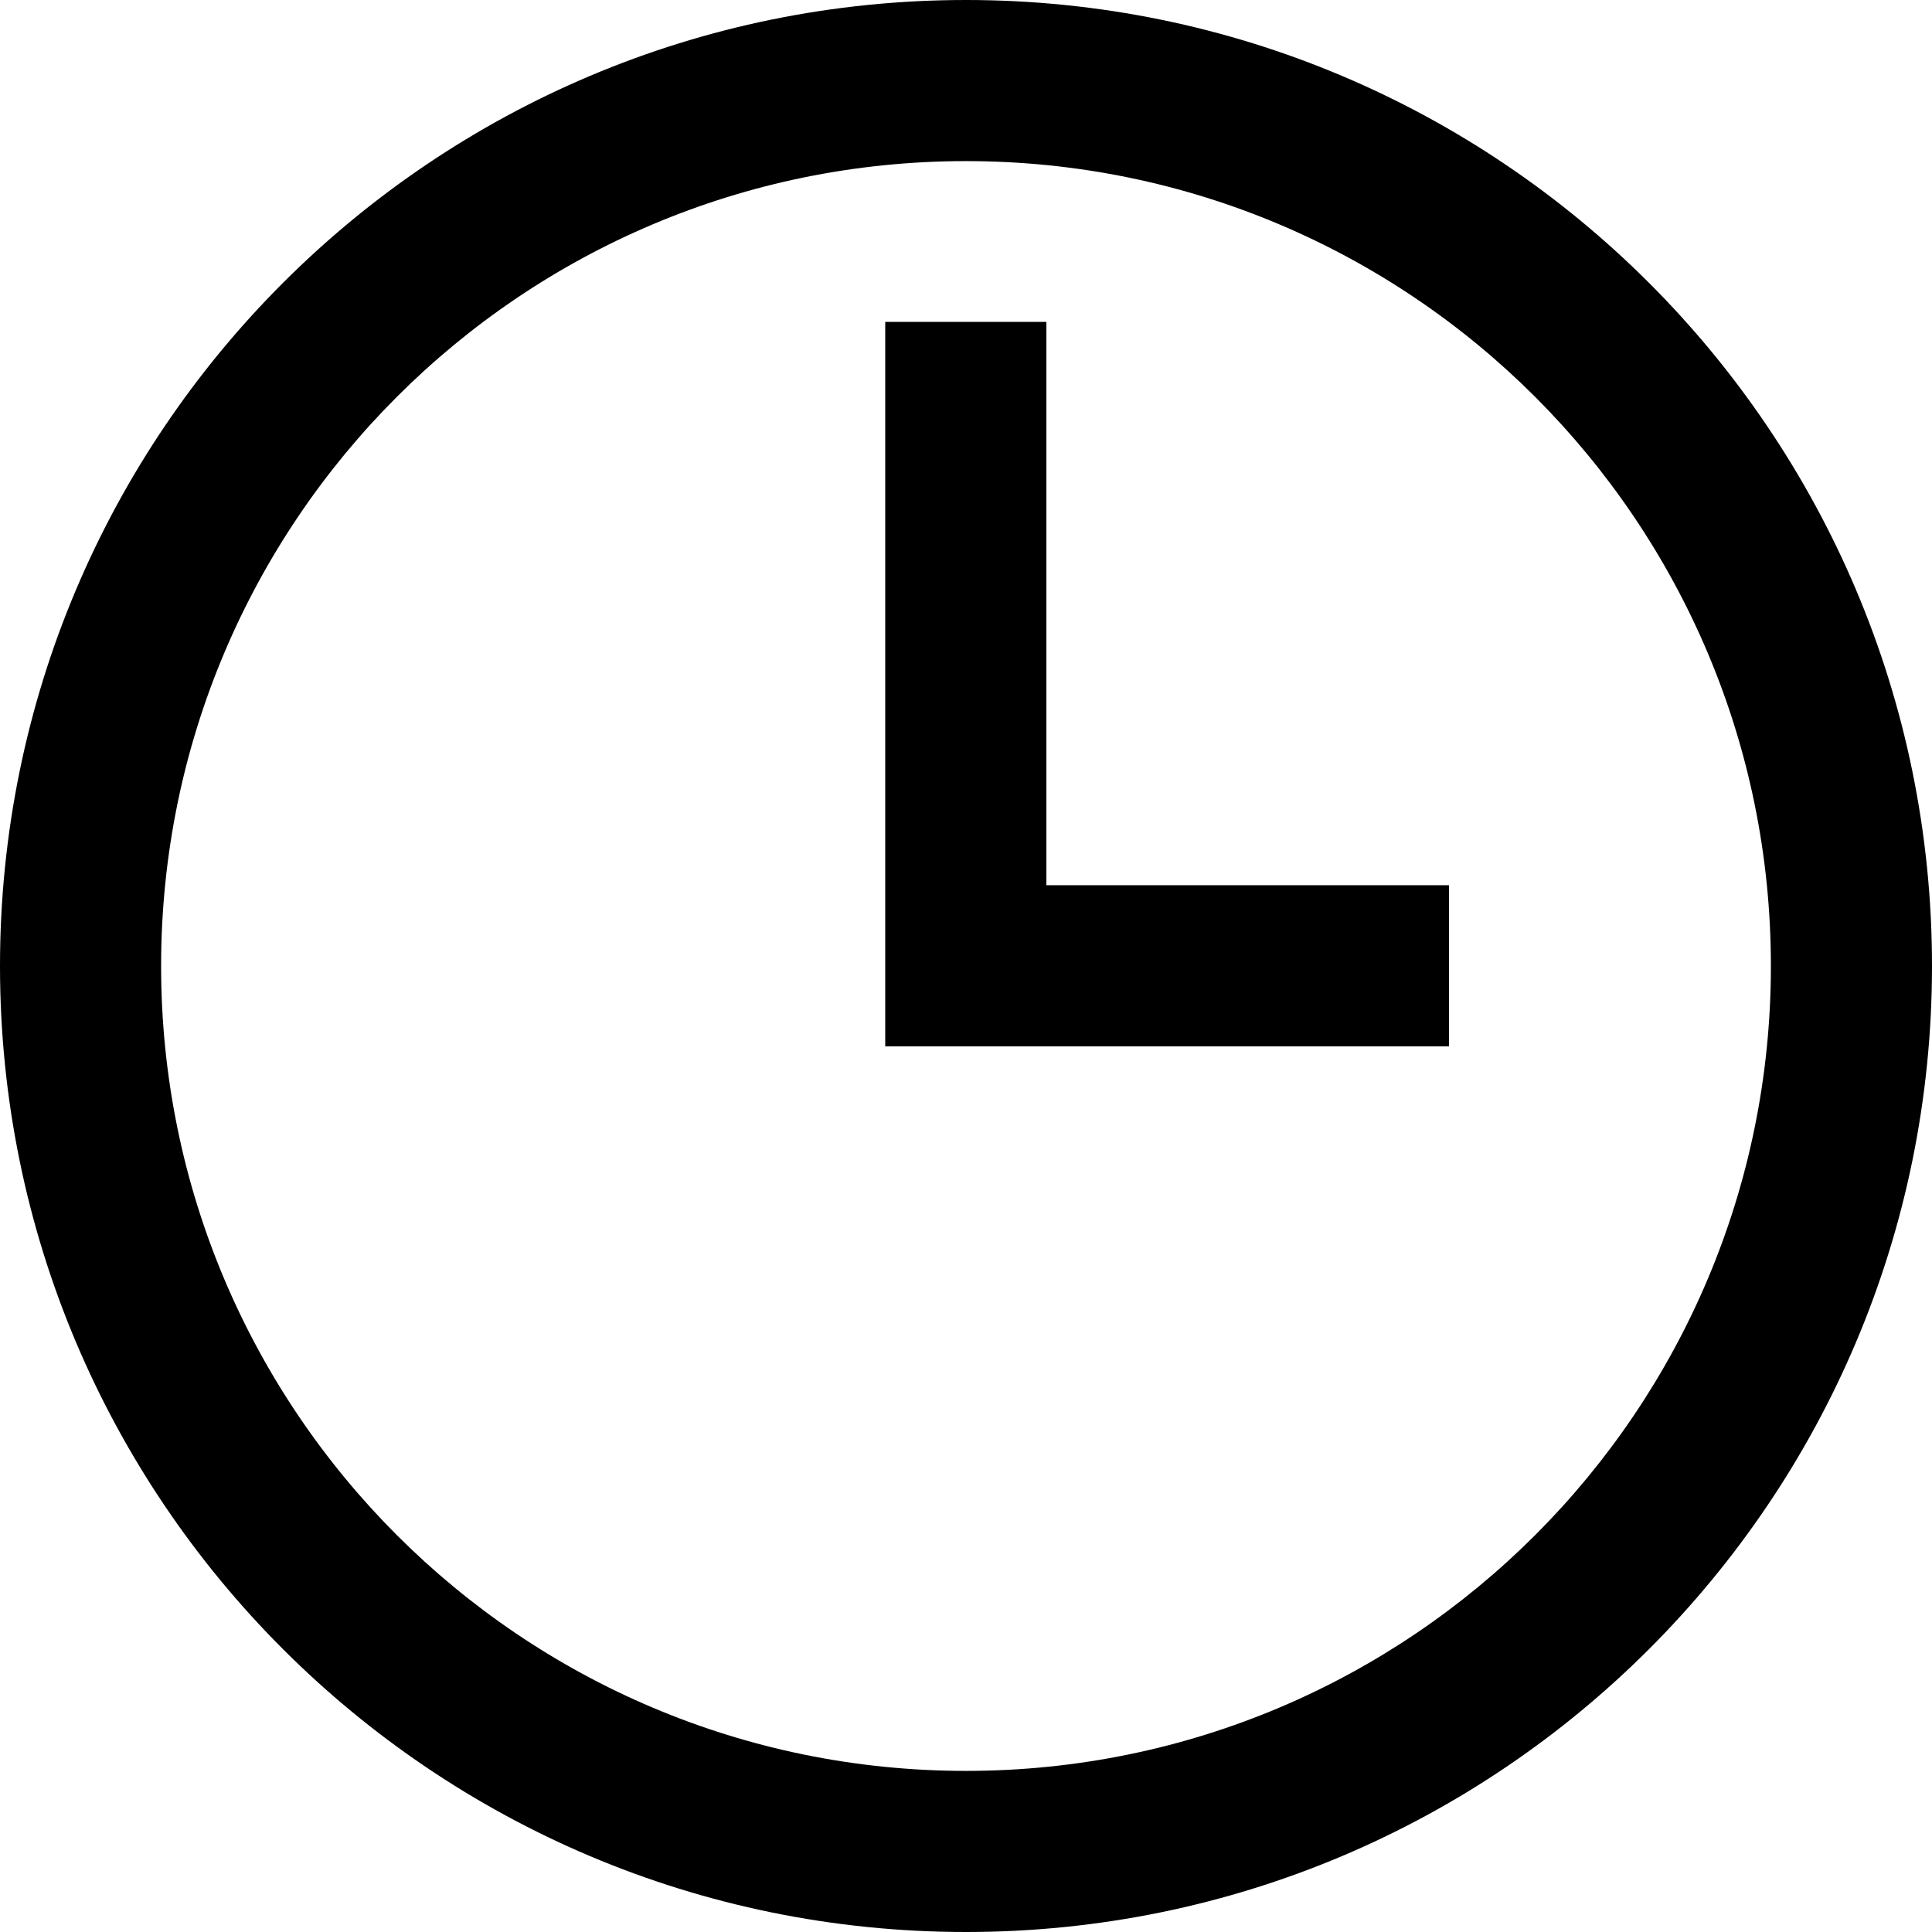 <svg width="36" height="36" viewBox="0 0 36 36" fill="none" xmlns="http://www.w3.org/2000/svg">
<path d="M18 0C8.058 0 0 8.058 0 18C0 27.942 8.058 36 18 36C27.942 36 36 27.942 36 18C36 8.058 27.942 0 18 0ZM18 32.998C9.717 32.998 3.002 26.283 3.002 18C3.002 9.717 9.717 3.002 18 3.002C26.283 3.002 32.998 9.717 32.998 18C32.998 26.283 26.283 32.998 18 32.998ZM19.498 5.998H16.495V19.498H27V16.495H19.498V5.998Z" fill="black"/>
</svg>
